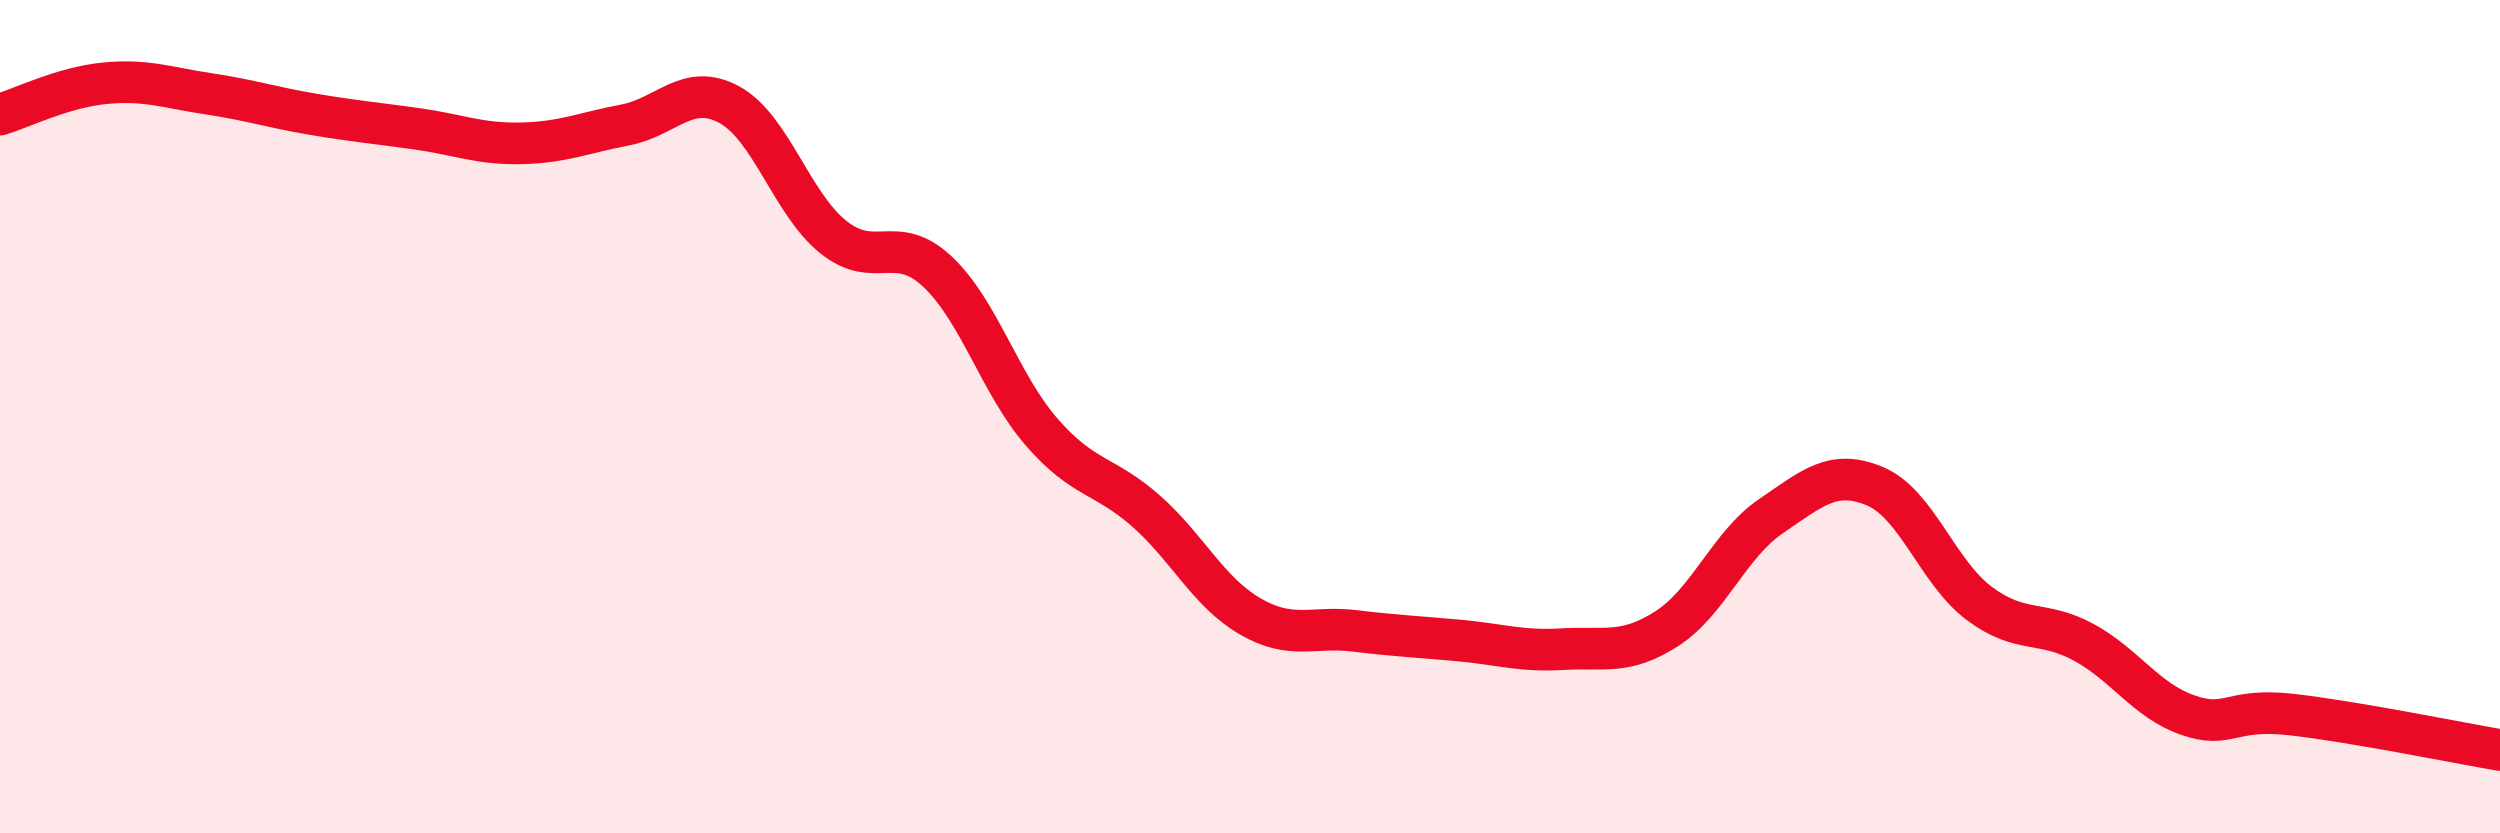 
    <svg width="60" height="20" viewBox="0 0 60 20" xmlns="http://www.w3.org/2000/svg">
      <path
        d="M 0,2.75 C 0.5,2.6 1.5,2.1 2.5,2 C 3.5,1.9 4,2.1 5,2.25 C 6,2.4 6.5,2.57 7.5,2.74 C 8.5,2.91 9,2.95 10,3.09 C 11,3.23 11.5,3.46 12.5,3.44 C 13.5,3.42 14,3.19 15,3 C 16,2.81 16.5,1.97 17.5,2.51 C 18.5,3.05 19,4.89 20,5.69 C 21,6.49 21.5,5.58 22.5,6.52 C 23.5,7.46 24,9.22 25,10.37 C 26,11.52 26.5,11.38 27.5,12.26 C 28.5,13.14 29,14.21 30,14.79 C 31,15.37 31.5,15.02 32.5,15.14 C 33.5,15.26 34,15.28 35,15.37 C 36,15.46 36.5,15.64 37.5,15.58 C 38.5,15.52 39,15.73 40,15.09 C 41,14.45 41.5,13.07 42.5,12.39 C 43.5,11.71 44,11.25 45,11.67 C 46,12.09 46.5,13.73 47.5,14.48 C 48.5,15.23 49,14.87 50,15.41 C 51,15.95 51.5,16.81 52.5,17.16 C 53.5,17.51 53.5,16.98 55,17.15 C 56.5,17.32 59,17.83 60,18L60 20L0 20Z"
        fill="#EB0A25"
        opacity="0.1"
        stroke-linecap="round"
        stroke-linejoin="round"
      />
      <path
        d="M 0,2.75 C 0.5,2.6 1.5,2.1 2.5,2 C 3.5,1.9 4,2.1 5,2.25 C 6,2.4 6.5,2.57 7.5,2.74 C 8.5,2.91 9,2.95 10,3.09 C 11,3.23 11.5,3.46 12.5,3.44 C 13.5,3.42 14,3.19 15,3 C 16,2.81 16.5,1.97 17.5,2.51 C 18.5,3.05 19,4.89 20,5.69 C 21,6.49 21.5,5.58 22.5,6.52 C 23.5,7.46 24,9.22 25,10.37 C 26,11.52 26.5,11.38 27.5,12.26 C 28.5,13.14 29,14.21 30,14.79 C 31,15.37 31.5,15.02 32.5,15.14 C 33.5,15.26 34,15.28 35,15.37 C 36,15.46 36.5,15.64 37.5,15.58 C 38.5,15.52 39,15.73 40,15.09 C 41,14.45 41.5,13.07 42.5,12.39 C 43.5,11.71 44,11.25 45,11.67 C 46,12.09 46.5,13.73 47.5,14.48 C 48.5,15.23 49,14.87 50,15.41 C 51,15.95 51.5,16.81 52.5,17.16 C 53.5,17.51 53.5,16.98 55,17.15 C 56.5,17.32 59,17.83 60,18"
        stroke="#EB0A25"
        stroke-width="1"
        fill="none"
        stroke-linecap="round"
        stroke-linejoin="round"
      />
    </svg>
  